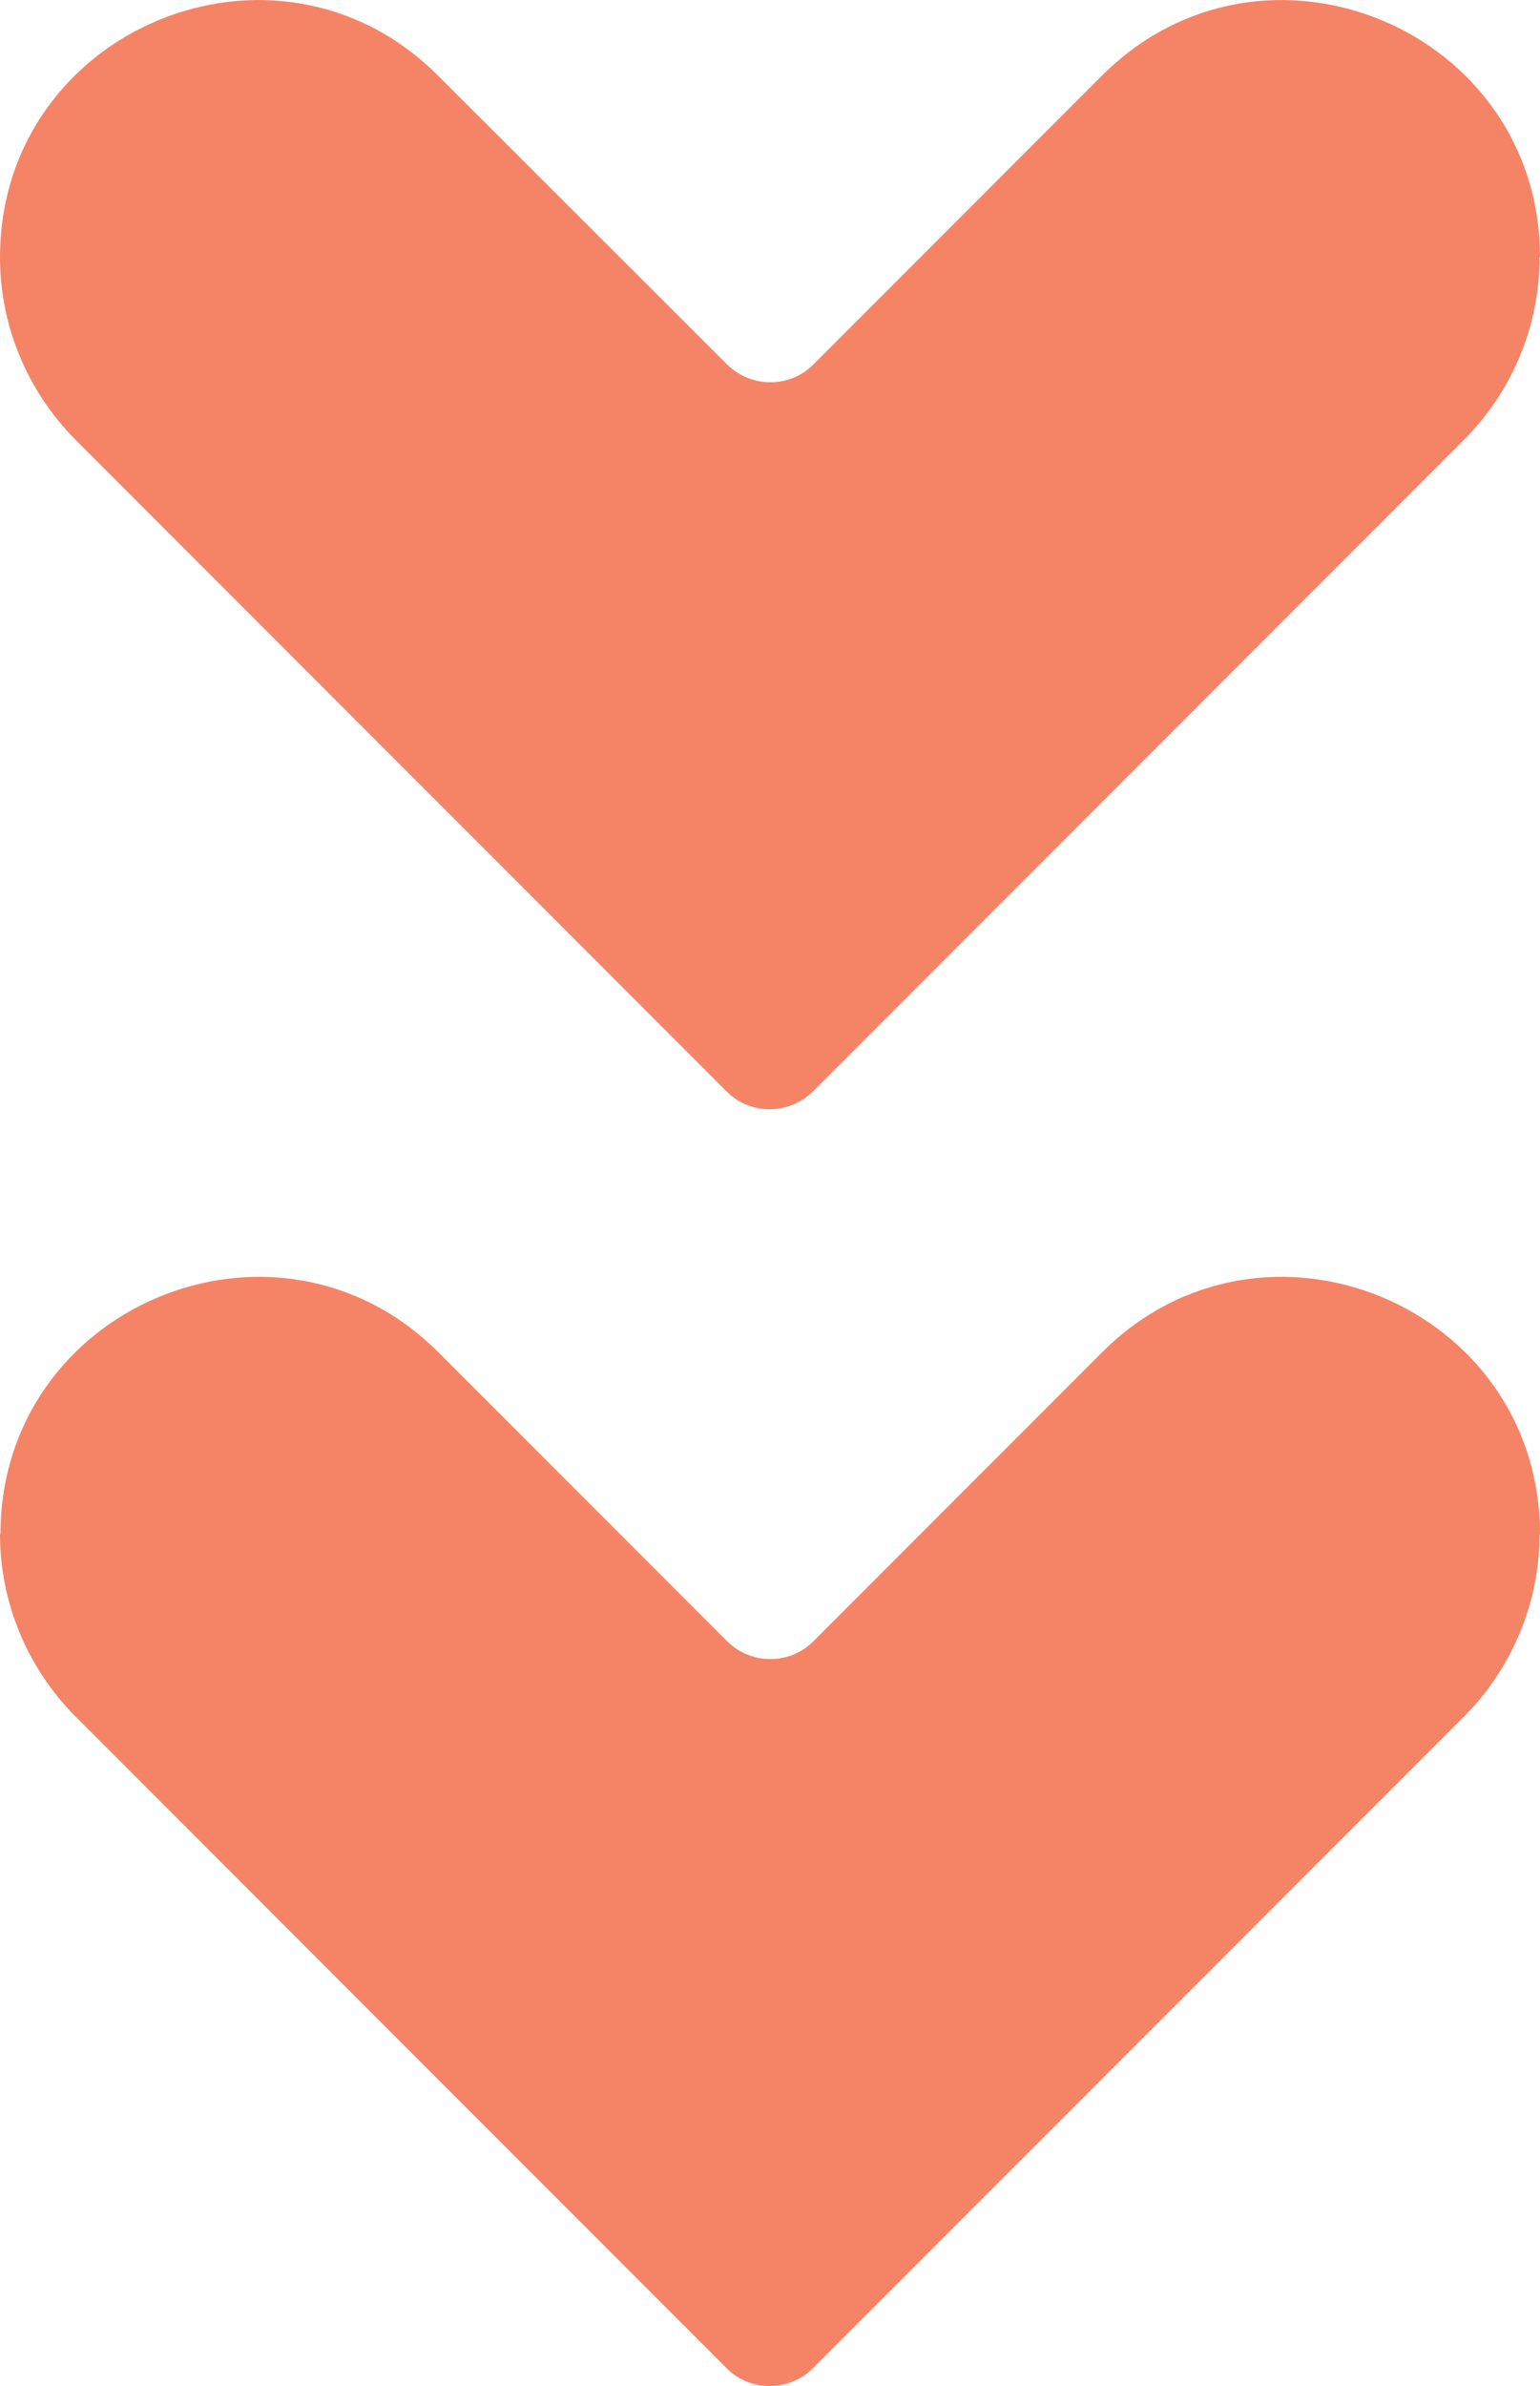 <?xml version="1.0" encoding="UTF-8"?><svg id="Layer_2" xmlns="http://www.w3.org/2000/svg" viewBox="0 0 32.8 50.78"><defs><style>.cls-1{fill:#f58466;}</style></defs><g id="Layer_1-2"><g><path class="cls-1" d="M32.8,5.48h0c0-4.87-5.89-7.31-9.33-3.87l-6.15,6.15c-.5,.5-1.32,.5-1.83,0L9.33,1.61C5.89-1.83,0,.61,0,5.48H0c0,1.45,.58,2.84,1.6,3.87l13.88,13.88c.5,.5,1.32,.5,1.83,0l13.88-13.88c1.02-1.03,1.6-2.41,1.6-3.87Z"/><path class="cls-1" d="M32.8,32.65h0c0-4.87-5.89-7.31-9.33-3.87l-6.15,6.15c-.5,.5-1.32,.5-1.83,0l-6.15-6.15c-3.44-3.44-9.33-1-9.33,3.87H0c0,1.45,.58,2.84,1.6,3.87l13.88,13.88c.5,.5,1.32,.5,1.83,0l13.88-13.88c1.02-1.03,1.6-2.42,1.6-3.87Z"/></g></g></svg>